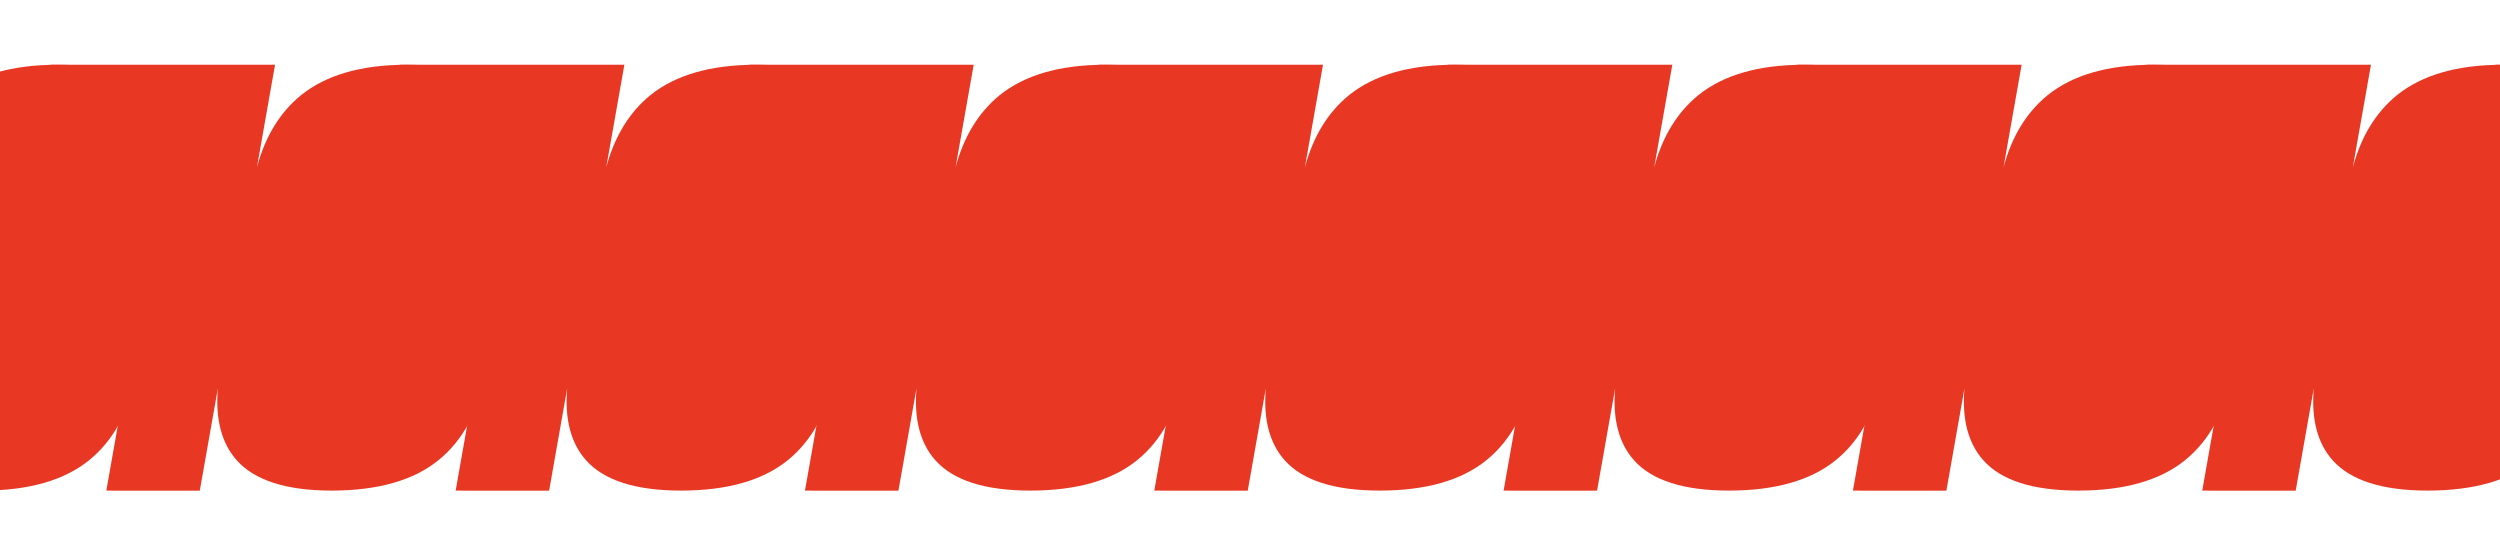 <?xml version="1.0" encoding="UTF-8"?> <svg xmlns="http://www.w3.org/2000/svg" width="1920" height="423" viewBox="0 0 1920 423" fill="none"><path fill-rule="evenodd" clip-rule="evenodd" d="M1714.79 284.697C1709.38 314.902 1697.27 337.923 1678.12 353.433C1658.97 368.942 1631.63 376.777 1596.12 376.774C1561.26 376.771 1536.87 368.932 1523.13 353.419C1511.51 340.314 1506.67 321.849 1508.71 298.221L1494.83 376.812L1423.04 376.805L1470.64 107.49L1400.69 107.484L1380 49.734L1552.62 49.702L1538.69 128.532C1545.05 104.817 1556.34 86.366 1572.58 73.079C1591.89 57.569 1618.9 49.735 1653.76 49.738C1689.27 49.741 1713.82 57.58 1727.41 73.093C1740.99 88.605 1745.08 111.627 1739.84 141.833L1714.62 284.697L1714.79 284.697Z" fill="#E83824"></path><path fill-rule="evenodd" clip-rule="evenodd" d="M105.131 284.697C99.728 314.902 87.614 337.923 68.464 353.433C49.313 368.942 21.981 376.777 -13.535 376.774C-48.396 376.771 -72.782 368.932 -86.528 353.419C-98.142 340.314 -102.98 321.849 -100.943 298.221L-114.829 376.812L-186.619 376.805L-139.014 107.49L-208.967 107.484L-229.654 49.734L-57.034 49.702L-70.962 128.532C-64.607 104.817 -53.312 86.366 -37.077 73.079C-17.763 57.569 9.243 49.735 44.104 49.738C79.619 49.741 104.169 57.58 117.752 73.093C131.335 88.605 135.424 111.627 130.184 141.833L104.967 284.697L105.131 284.697Z" fill="#E83824"></path><path fill-rule="evenodd" clip-rule="evenodd" d="M1983.06 284.697C1977.66 314.902 1965.54 337.923 1946.39 353.433C1927.24 368.942 1899.91 376.777 1864.39 376.774C1829.53 376.771 1805.15 368.932 1791.4 353.419C1779.79 340.314 1774.95 321.849 1776.99 298.221L1763.1 376.812L1691.31 376.805L1738.92 107.49L1668.96 107.484L1648.28 49.734L1820.9 49.702L1806.97 128.532C1813.32 104.817 1824.62 86.366 1840.85 73.079C1860.17 57.569 1887.17 49.735 1922.03 49.738C1957.55 49.741 1982.1 57.58 1995.68 73.093C2009.26 88.605 2013.35 111.627 2008.11 141.833L1982.9 284.697L1983.06 284.697Z" fill="#E83824"></path><path fill-rule="evenodd" clip-rule="evenodd" d="M373.408 284.697C368.005 314.902 355.891 337.923 336.741 353.433C317.591 368.942 290.258 376.777 254.742 376.774C219.881 376.771 195.496 368.932 181.749 353.419C170.136 340.314 165.298 321.849 167.334 298.221L153.448 376.812L81.658 376.805L129.263 107.49L59.31 107.484L38.623 49.734L211.243 49.702L197.315 128.532C203.67 104.817 214.965 86.366 231.201 73.079C250.515 57.569 277.52 49.735 312.381 49.738C347.897 49.741 372.446 57.58 386.029 73.093C399.612 88.605 403.702 111.627 398.462 141.833L373.245 284.697L373.408 284.697Z" fill="#E83824"></path><path fill-rule="evenodd" clip-rule="evenodd" d="M2251.34 284.697C2245.93 314.902 2233.82 337.923 2214.67 353.433C2195.52 368.942 2168.19 376.777 2132.67 376.774C2097.81 376.771 2073.42 368.932 2059.68 353.419C2048.06 340.315 2043.23 321.852 2045.26 298.227L2031.38 376.812L1959.59 376.805L2007.19 107.49L1937.24 107.484L1916.55 49.734L2089.17 49.702L2075.24 128.526C2081.6 104.814 2092.89 86.365 2109.13 73.079C2128.44 57.569 2155.45 49.734 2190.31 49.737C2225.82 49.741 2250.37 57.58 2263.96 73.092C2277.54 88.605 2281.63 111.627 2276.39 141.833L2251.17 284.697L2251.34 284.697Z" fill="#E83824"></path><path fill-rule="evenodd" clip-rule="evenodd" d="M641.684 284.697C636.28 314.902 624.167 337.923 605.016 353.433C585.866 368.942 558.533 376.777 523.018 376.774C488.157 376.771 463.771 368.932 450.024 353.419C438.411 340.314 433.573 321.849 435.609 298.221L421.724 376.812L349.934 376.805L397.539 107.49L327.585 107.484L306.898 49.734L479.518 49.702L465.59 128.532C471.945 104.817 483.241 86.366 499.476 73.079C518.79 57.569 545.796 49.735 580.657 49.738C616.172 49.741 640.721 57.58 654.304 73.093C667.887 88.605 671.977 111.627 666.737 141.833L641.52 284.697L641.684 284.697Z" fill="#E83824"></path><path fill-rule="evenodd" clip-rule="evenodd" d="M909.959 284.697C904.556 314.902 892.442 337.923 873.292 353.433C854.142 368.942 826.809 376.777 791.293 376.774C756.432 376.771 732.046 368.932 718.3 353.419C706.686 340.314 701.849 321.849 703.885 298.221L689.999 376.812L618.209 376.805L665.814 107.49L595.861 107.484L575.174 49.734L747.794 49.702L733.866 128.532C740.221 104.817 751.516 86.366 767.752 73.079C787.066 57.569 814.071 49.735 848.932 49.738C884.448 49.741 908.997 57.58 922.58 73.093C936.163 88.605 940.253 111.627 935.013 141.833L909.795 284.697L909.959 284.697Z" fill="#E83824"></path><path fill-rule="evenodd" clip-rule="evenodd" d="M1178.23 284.697C1172.83 314.902 1160.72 337.923 1141.57 353.433C1122.42 368.942 1095.08 376.777 1059.57 376.774C1024.71 376.771 1000.32 368.932 986.575 353.419C974.962 340.314 970.124 321.849 972.16 298.221L958.275 376.812L886.485 376.805L934.09 107.49L864.136 107.484L843.449 49.734L1016.07 49.702L1002.14 128.532C1008.5 104.817 1019.79 86.366 1036.03 73.079C1055.34 57.569 1082.35 49.735 1117.21 49.738C1152.72 49.741 1177.27 57.58 1190.86 73.093C1204.44 88.605 1208.53 111.627 1203.29 141.833L1178.07 284.697L1178.23 284.697Z" fill="#E83824"></path><path fill-rule="evenodd" clip-rule="evenodd" d="M1446.51 284.697C1441.11 314.902 1428.99 337.923 1409.84 353.433C1390.69 368.942 1363.36 376.777 1327.84 376.774C1292.98 376.771 1268.6 368.932 1254.85 353.419C1243.24 340.314 1238.4 321.849 1240.44 298.221L1226.55 376.812L1154.76 376.805L1202.37 107.49L1132.41 107.484L1111.72 49.734L1284.34 49.702L1270.42 128.532C1276.77 104.817 1288.07 86.366 1304.3 73.079C1323.62 57.569 1350.62 49.735 1385.48 49.738C1421 49.741 1445.55 57.58 1459.13 73.093C1472.71 88.605 1476.8 111.627 1471.56 141.833L1446.35 284.697L1446.51 284.697Z" fill="#E83824"></path></svg> 